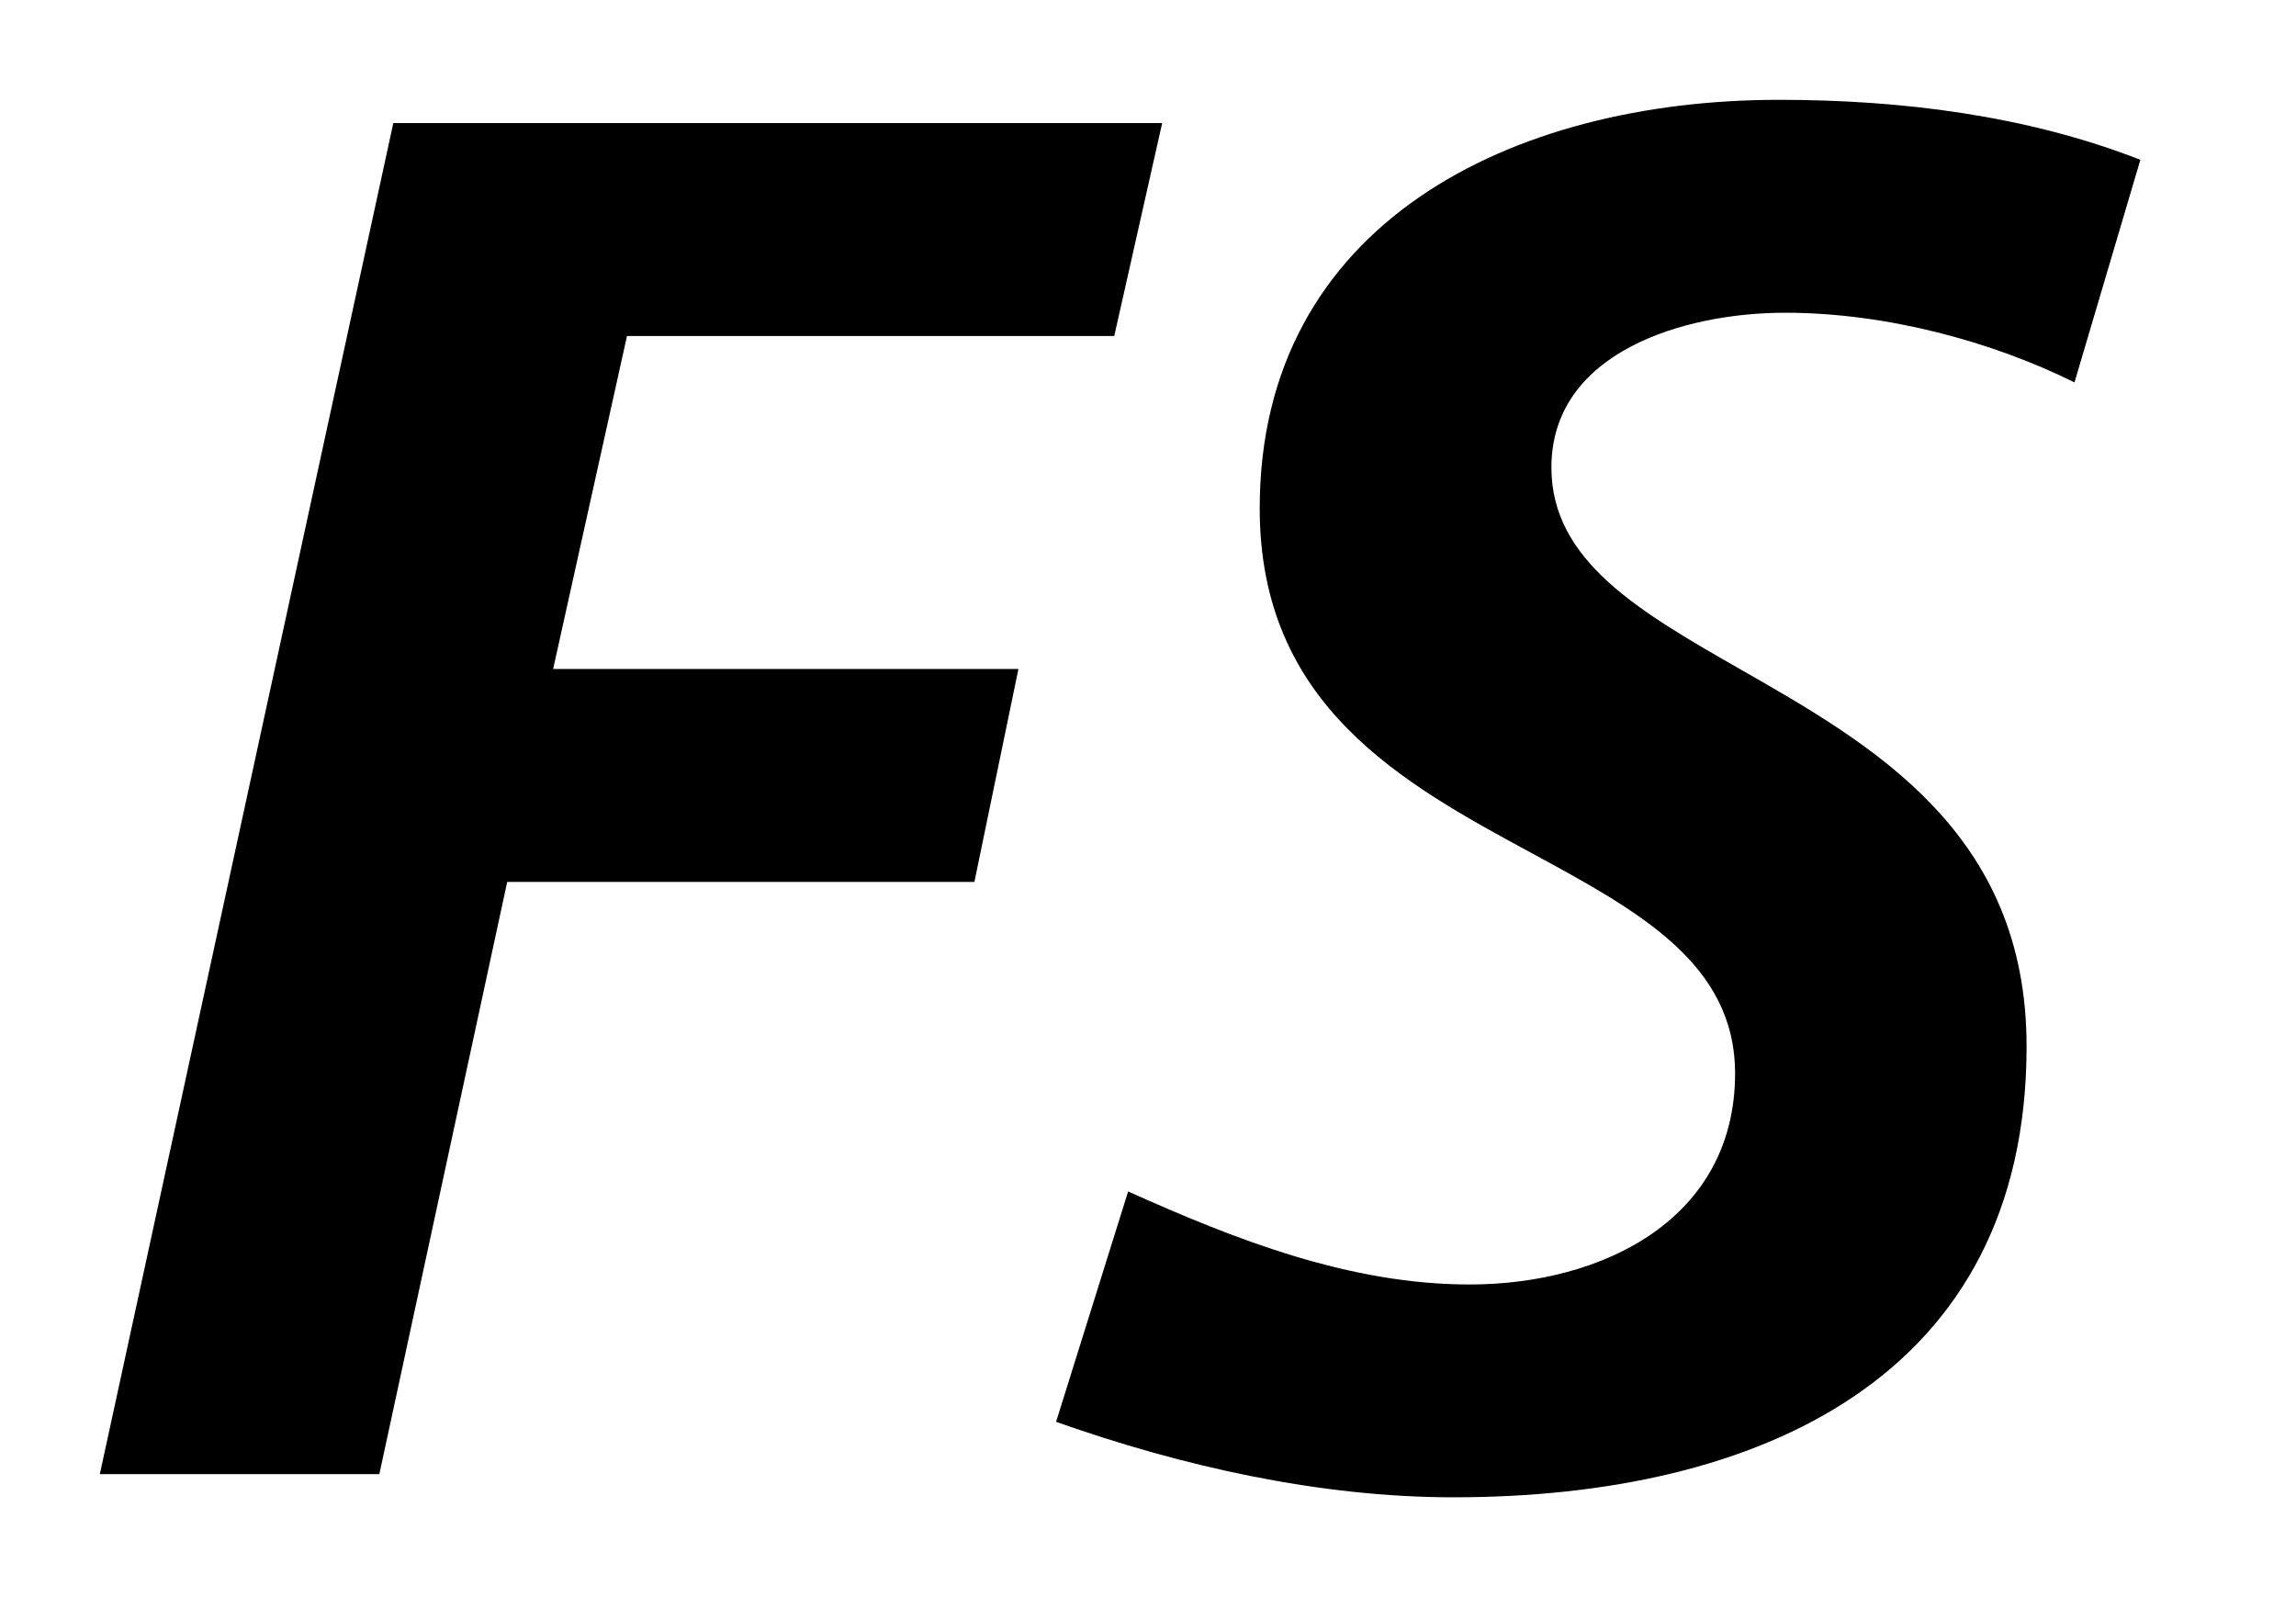 <svg width="23" height="16" viewBox="0 0 23 16" fill="none" xmlns="http://www.w3.org/2000/svg"><path fill-rule="evenodd" clip-rule="evenodd" d="M17.881 3.133c1.02 0 2.08.291 2.9.698l.66-2.23c-1.14-.446-2.4-.601-3.62-.601-2.68 0-5.202 1.24-5.202 4.093 0 1.977 1.433 2.754 2.727 3.455 1.064.577 2.035 1.103 2.035 2.206 0 1.454-1.32 2.114-2.66 2.114-1.2 0-2.34-.447-3.42-.932l-.722 2.308c1.261.446 2.641.756 3.981.756 3.061 0 5.741-1.202 5.741-4.518 0-2.138-1.536-3.017-2.864-3.775-1.008-.577-1.896-1.085-1.896-2.023 0-1.163 1.34-1.551 2.34-1.551Zm-6.239-1.9H3.94L1 14.768h2.8l1.281-5.933h4.68l.441-2.133H5.541l.74-3.336h4.881l.48-2.133Z" fill="#000"/></svg>